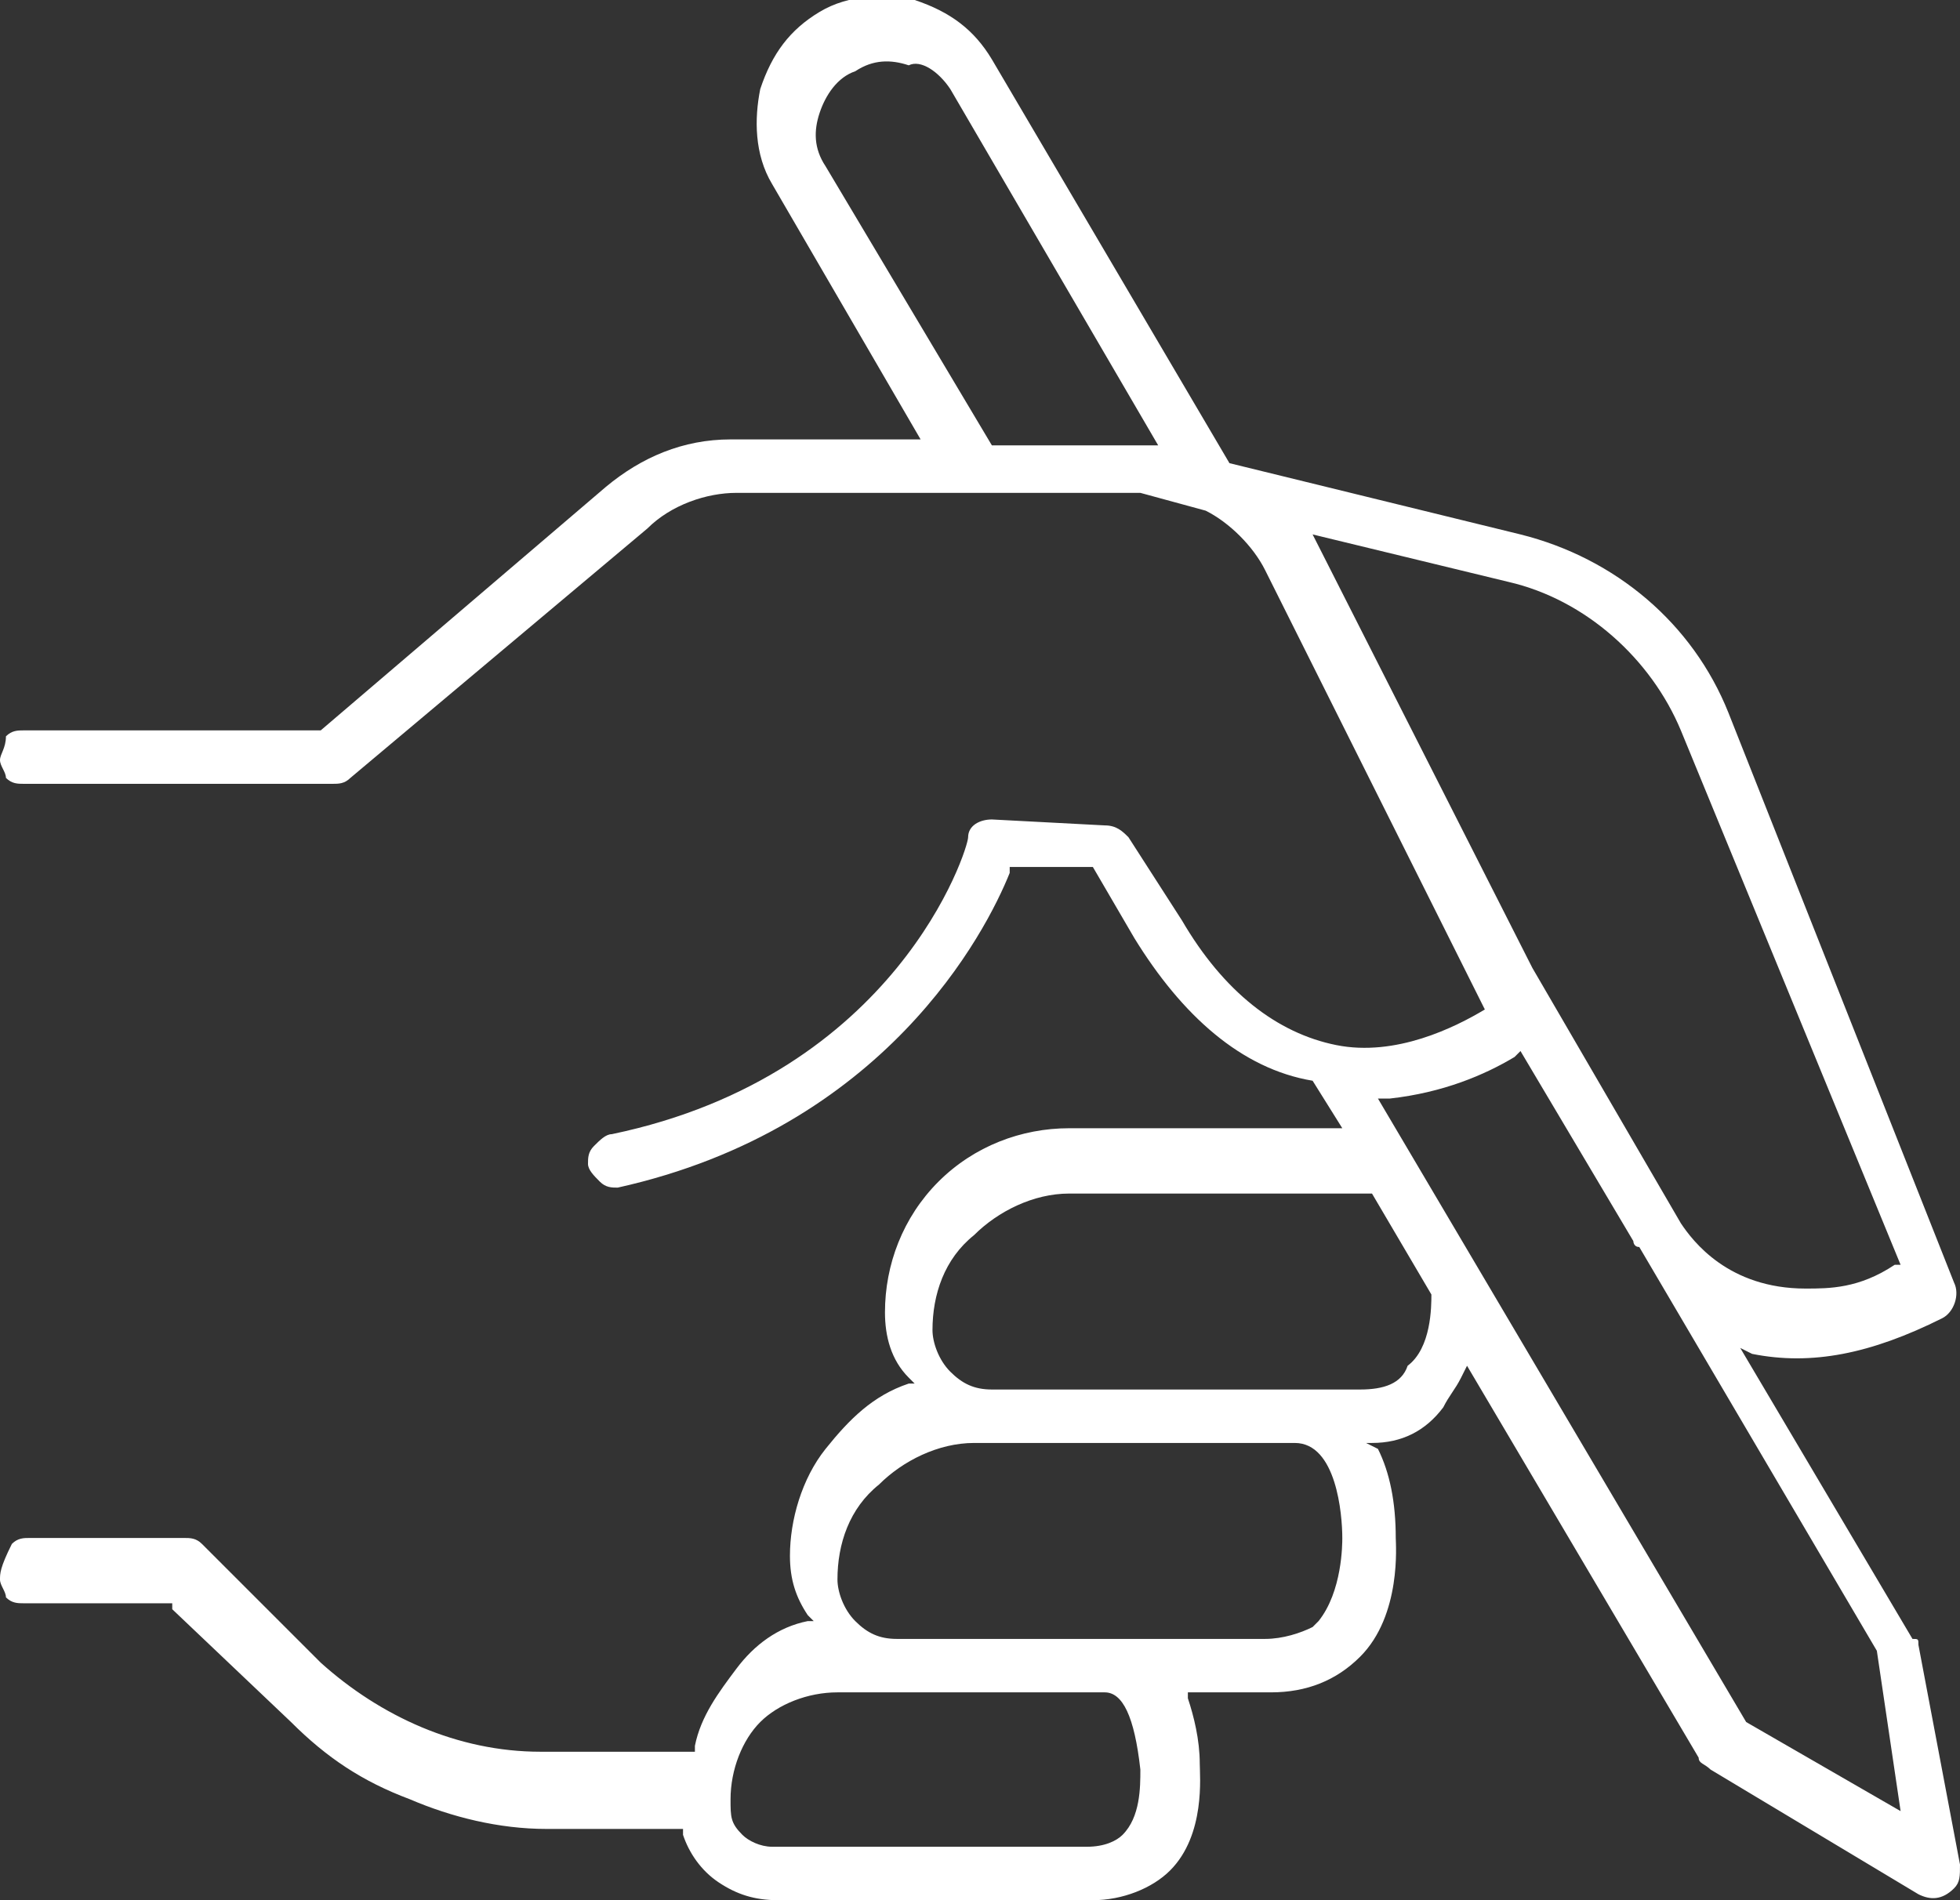 <?xml version="1.0" encoding="utf-8"?>
<!-- Generator: Adobe Illustrator 25.3.0, SVG Export Plug-In . SVG Version: 6.00 Build 0)  -->
<svg version="1.1" id="Layer_1" xmlns="http://www.w3.org/2000/svg" xmlns:xlink="http://www.w3.org/1999/xlink" x="0px" y="0px"
	 viewBox="0 0 33 32" style="enable-background:new 0 0 33 32;" xml:space="preserve">
<rect x="0" y="0" width="33" height="32" fill="#333333" stroke="none"/>
<style type="text/css">
	.st0{fill:#FFFFFF;}
</style>
<g>
	<path class="st0" d="M2.9,27.1L2.9,27.1l2,1.9c0.6,0.6,1.2,1,2,1.3c0.7,0.3,1.5,0.5,2.3,0.5h2.3l0,0.1c0.1,0.3,0.3,0.6,0.6,0.8
		c0.3,0.2,0.6,0.3,1,0.3h5.3c0.5,0,1-0.2,1.3-0.5c0.6-0.6,0.5-1.6,0.5-1.8c0-0.4-0.1-0.8-0.2-1.1l0-0.1h1.4c0.6,0,1.1-0.2,1.5-0.6
		c0.7-0.7,0.6-1.9,0.6-2c0-0.6-0.1-1.1-0.3-1.5L23,24.3l0.1,0c0.5,0,0.9-0.2,1.2-0.6c0.1-0.2,0.2-0.3,0.3-0.5l0.1-0.2l3.9,6.6
		c0,0.1,0.1,0.1,0.2,0.2l3.5,2.1c0.2,0.1,0.4,0.1,0.6-0.1c0.1-0.1,0.1-0.2,0.1-0.4l-0.7-3.7c0-0.1,0-0.1-0.1-0.1l-2.9-4.9l0.2,0.1
		c1,0.2,2,0,3.2-0.6c0.2-0.1,0.3-0.4,0.2-0.6L29.1,12c-0.6-1.5-1.9-2.6-3.5-3l-4.9-1.2l-4-6.8c-0.3-0.5-0.7-0.8-1.3-1
		c-0.5-0.1-1.1-0.1-1.6,0.2c-0.5,0.3-0.8,0.7-1,1.3c-0.1,0.5-0.1,1.1,0.2,1.6l2.5,4.3h-3.2c-0.8,0-1.5,0.3-2.1,0.8l-4.8,4.1h-5
		c-0.1,0-0.2,0-0.3,0.1C0.1,12.6,0,12.7,0,12.8c0,0.1,0.1,0.2,0.1,0.3c0.1,0.1,0.2,0.1,0.3,0.1h5.2c0.1,0,0.2,0,0.3-0.1l5-4.2
		c0.4-0.4,1-0.6,1.5-0.6h6.8l1.1,0.3c0.4,0.2,0.8,0.6,1,1l3.7,7.4L25,17c-0.5,0.3-1.5,0.8-2.5,0.6c-1-0.2-1.9-0.9-2.6-2.1L19,14.1
		c-0.1-0.1-0.2-0.2-0.4-0.2l-1.9-0.1c-0.2,0-0.4,0.1-0.4,0.3c0,0.2-1.2,4-6,5c-0.1,0-0.2,0.1-0.3,0.2c-0.1,0.1-0.1,0.2-0.1,0.3
		c0,0.1,0.1,0.2,0.2,0.3c0.1,0.1,0.2,0.1,0.3,0.1c4.5-1,6.2-4.3,6.6-5.3l0-0.1l1.4,0l0.7,1.2c0.8,1.3,1.8,2.2,3,2.4l0,0l0.5,0.8
		h-4.6c-0.8,0-1.6,0.3-2.2,0.9c-0.6,0.6-0.9,1.4-0.9,2.2c0,0.4,0.1,0.8,0.4,1.1l0.1,0.1l-0.1,0c-0.6,0.2-1,0.6-1.4,1.1
		c-0.4,0.5-0.6,1.2-0.6,1.8c0,0.4,0.1,0.7,0.3,1l0.1,0.1l-0.1,0c-0.5,0.1-0.9,0.4-1.2,0.8c-0.3,0.4-0.6,0.8-0.7,1.3l0,0.1H9.1
		c-1.4,0-2.7-0.6-3.7-1.5l-2-2c-0.1-0.1-0.2-0.1-0.3-0.1H0.5c-0.1,0-0.2,0-0.3,0.1C0,26.4,0,26.5,0,26.6c0,0.1,0.1,0.2,0.1,0.3
		c0.1,0.1,0.2,0.1,0.3,0.1H2.9z M18.3,31.1H13c-0.2,0-0.4-0.1-0.5-0.2c-0.2-0.2-0.2-0.3-0.2-0.6v0c0-0.5,0.2-1,0.5-1.3
		c0.3-0.3,0.8-0.5,1.3-0.5h4.5c0.3,0,0.5,0.4,0.6,1.3l0,0c0,0.3,0,0.8-0.3,1.1C18.8,31,18.6,31.1,18.3,31.1z M32,30.5L29.4,29l0,0
		l-6.2-10.5l0.2,0c0.9-0.1,1.6-0.4,2.1-0.7l0.1-0.1l1.9,3.2c0,0,0,0.1,0.1,0.1l4,6.8L32,30.5z M21.3,27.6h-6.2
		c-0.3,0-0.5-0.1-0.7-0.3c-0.2-0.2-0.3-0.5-0.3-0.7c0-0.6,0.2-1.2,0.7-1.6c0.4-0.4,1-0.7,1.6-0.7h5.4c0.7,0,0.8,1.2,0.8,1.6
		c0,0.1,0,0.9-0.4,1.4l0,0l-0.1,0.1C21.9,27.5,21.6,27.6,21.3,27.6z M22.9,23.4h-6.2c-0.3,0-0.5-0.1-0.7-0.3
		c-0.2-0.2-0.3-0.5-0.3-0.7c0-0.6,0.2-1.2,0.7-1.6c0.4-0.4,1-0.7,1.6-0.7h5.1l1,1.7l0,0c0,0.2,0,0.9-0.4,1.2
		C23.6,23.3,23.3,23.4,22.9,23.4z M30.4,21.7c-1.3,0-1.9-0.8-2.1-1.1l0,0l-2.5-4.3L22.1,9l3.3,0.8c1.3,0.3,2.4,1.3,2.9,2.5l3.7,9
		l-0.1,0C31.3,21.7,30.8,21.7,30.4,21.7z M19.5,7.5l-0.2,0h-2.6l0,0l-2.8-4.7c-0.2-0.3-0.2-0.6-0.1-0.9c0.1-0.3,0.3-0.6,0.6-0.7
		c0.3-0.2,0.6-0.2,0.9-0.1C15.5,1,15.8,1.2,16,1.5L19.5,7.5z"/>
</g>
</svg>

